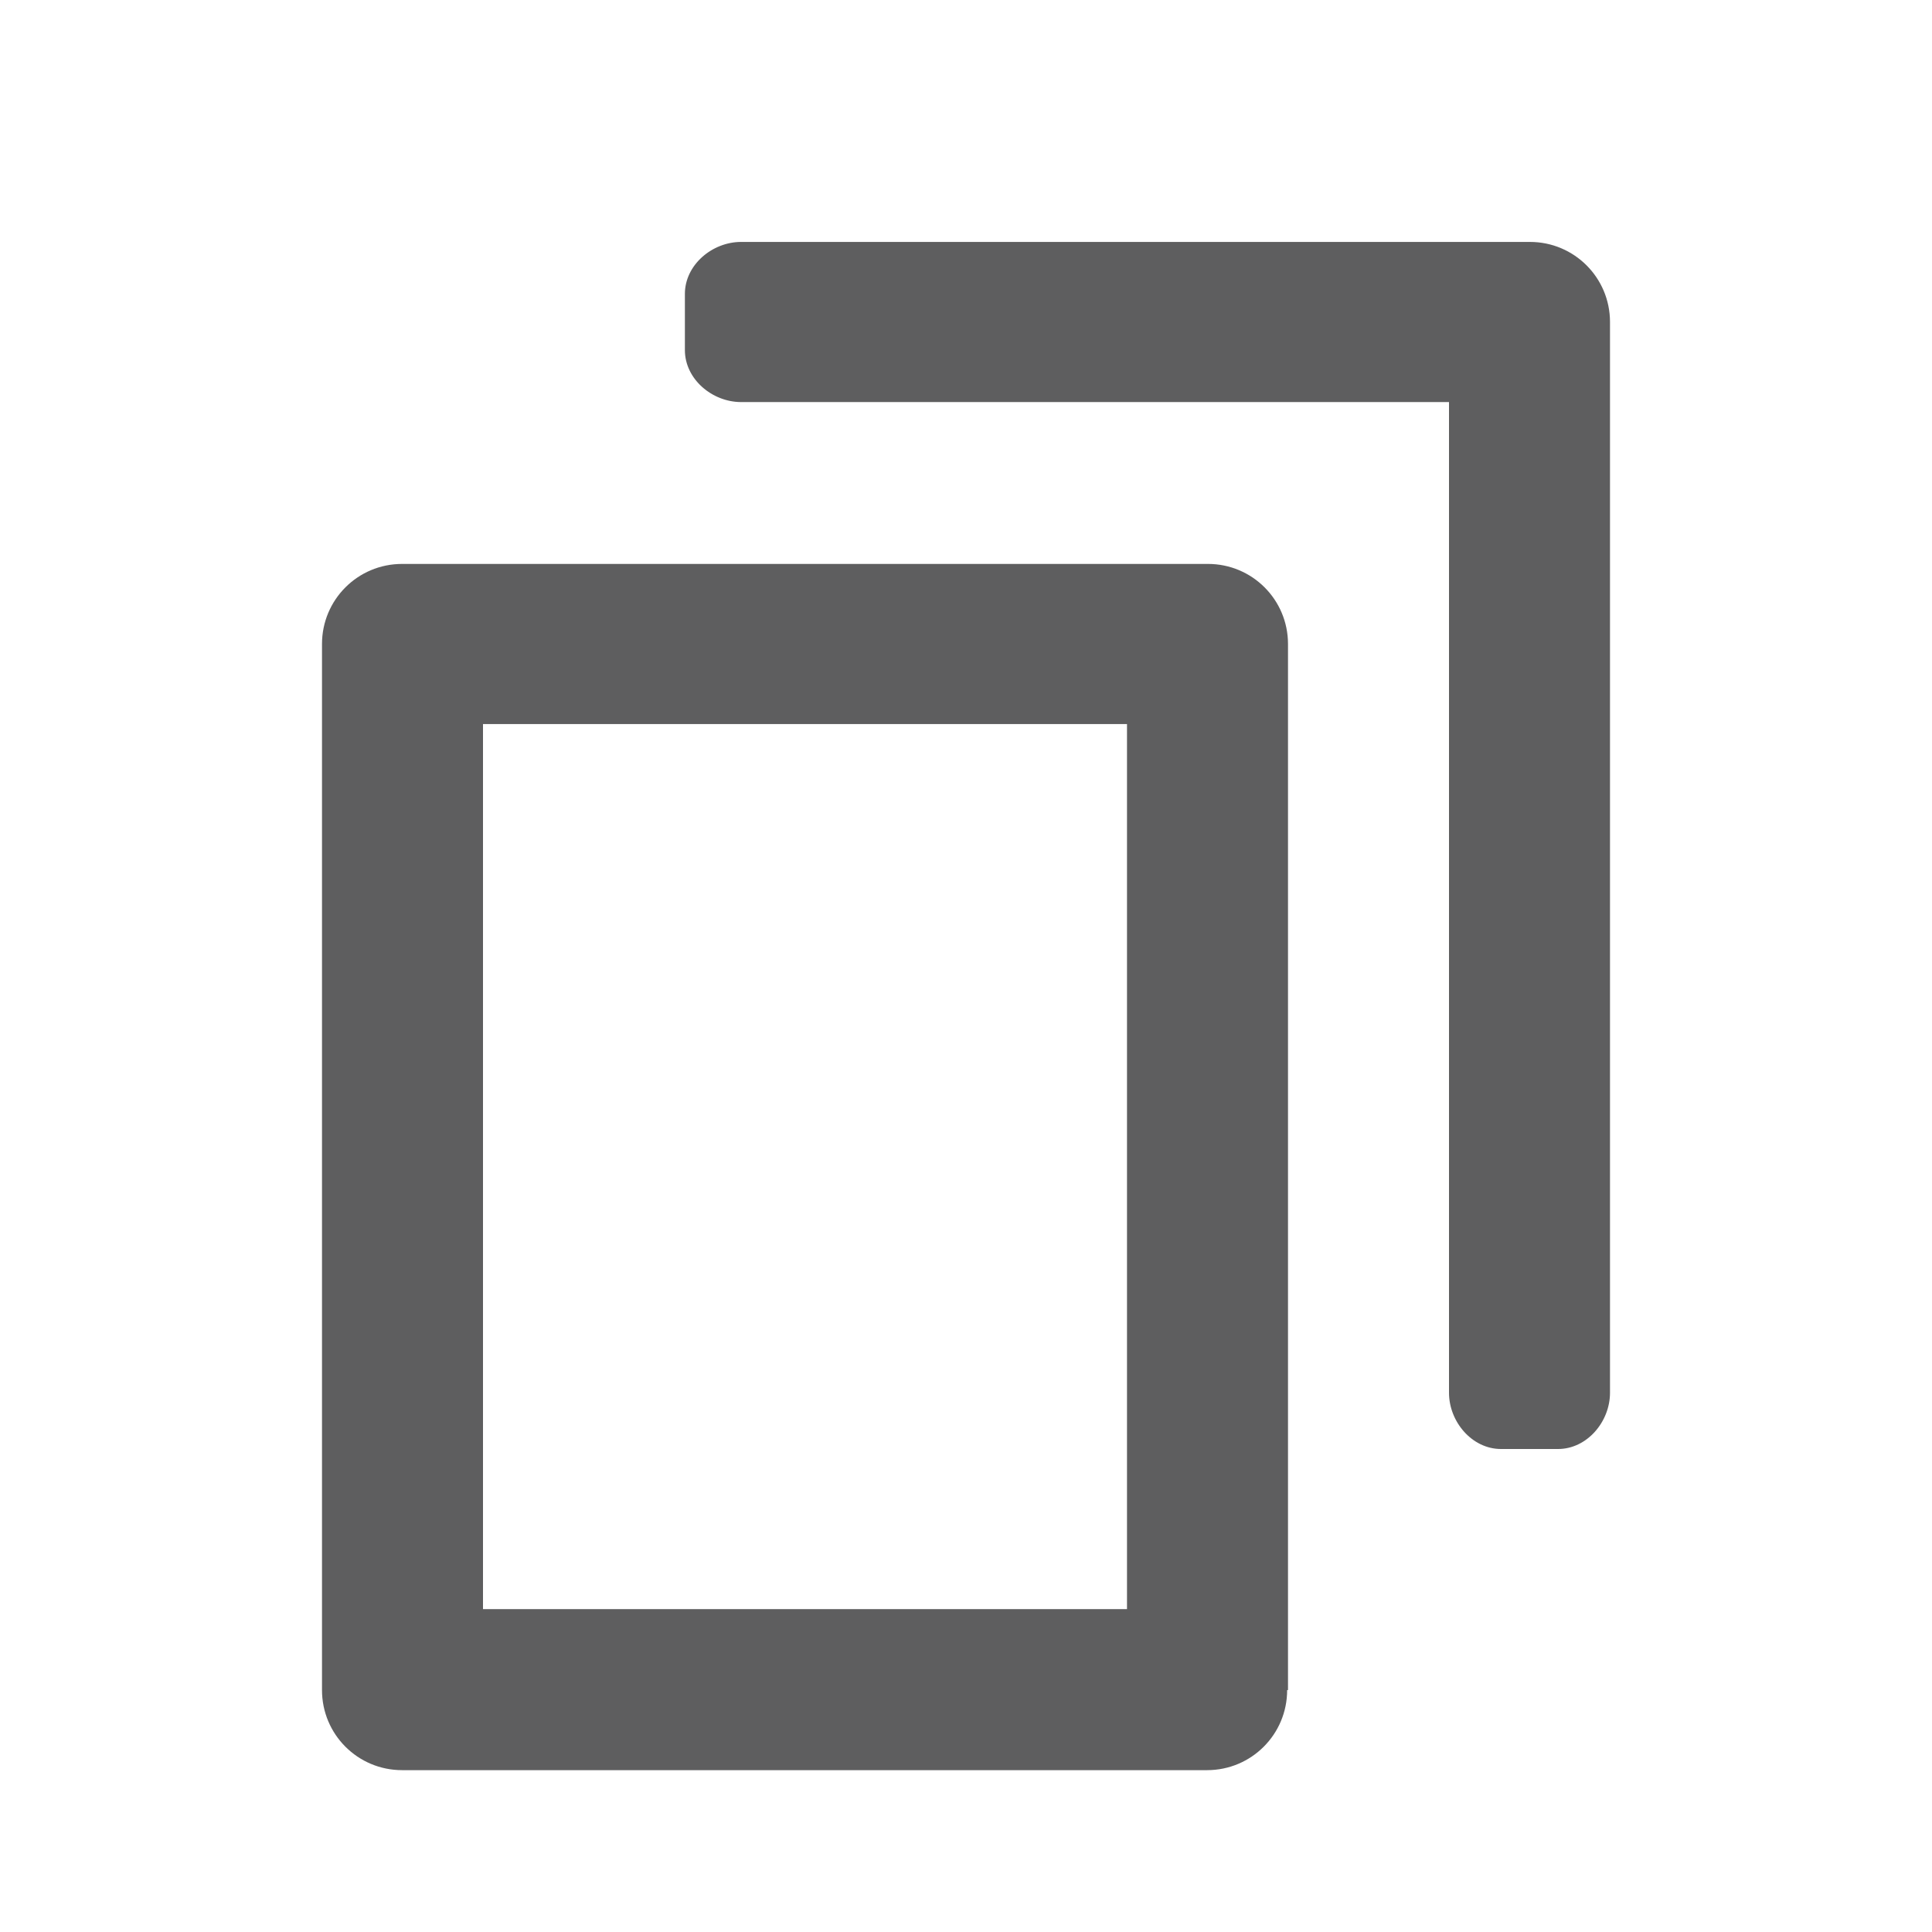 <?xml version="1.0" encoding="UTF-8"?><svg id="_レイヤー_1" xmlns="http://www.w3.org/2000/svg" width="22.68" height="22.68" viewBox="0 0 22.68 22.68"><defs><style>.cls-1{fill:none;}.cls-2{fill:#5e5e5f;}</style></defs><rect class="cls-1" width="22.68" height="22.68"/><path class="cls-2" d="M18.28,17.01h-.66c-.34,0-.61-.32-.61-.66V4.72h-8.31c-.34,0-.66-.27-.66-.61v-.66c0-.34.32-.61.66-.61h9.26c.52,0,.94.42.94.94v12.57c0,.34-.27.66-.61.66ZM15.12,19.84V7.56c0-.52-.42-.94-.94-.94H4.72c-.52,0-.94.42-.94.94v12.28c0,.52.42.94.94.94h9.45c.52,0,.94-.42.94-.94ZM5.67,8.5h7.56v10.39h-7.56v-10.39Z"/></svg>